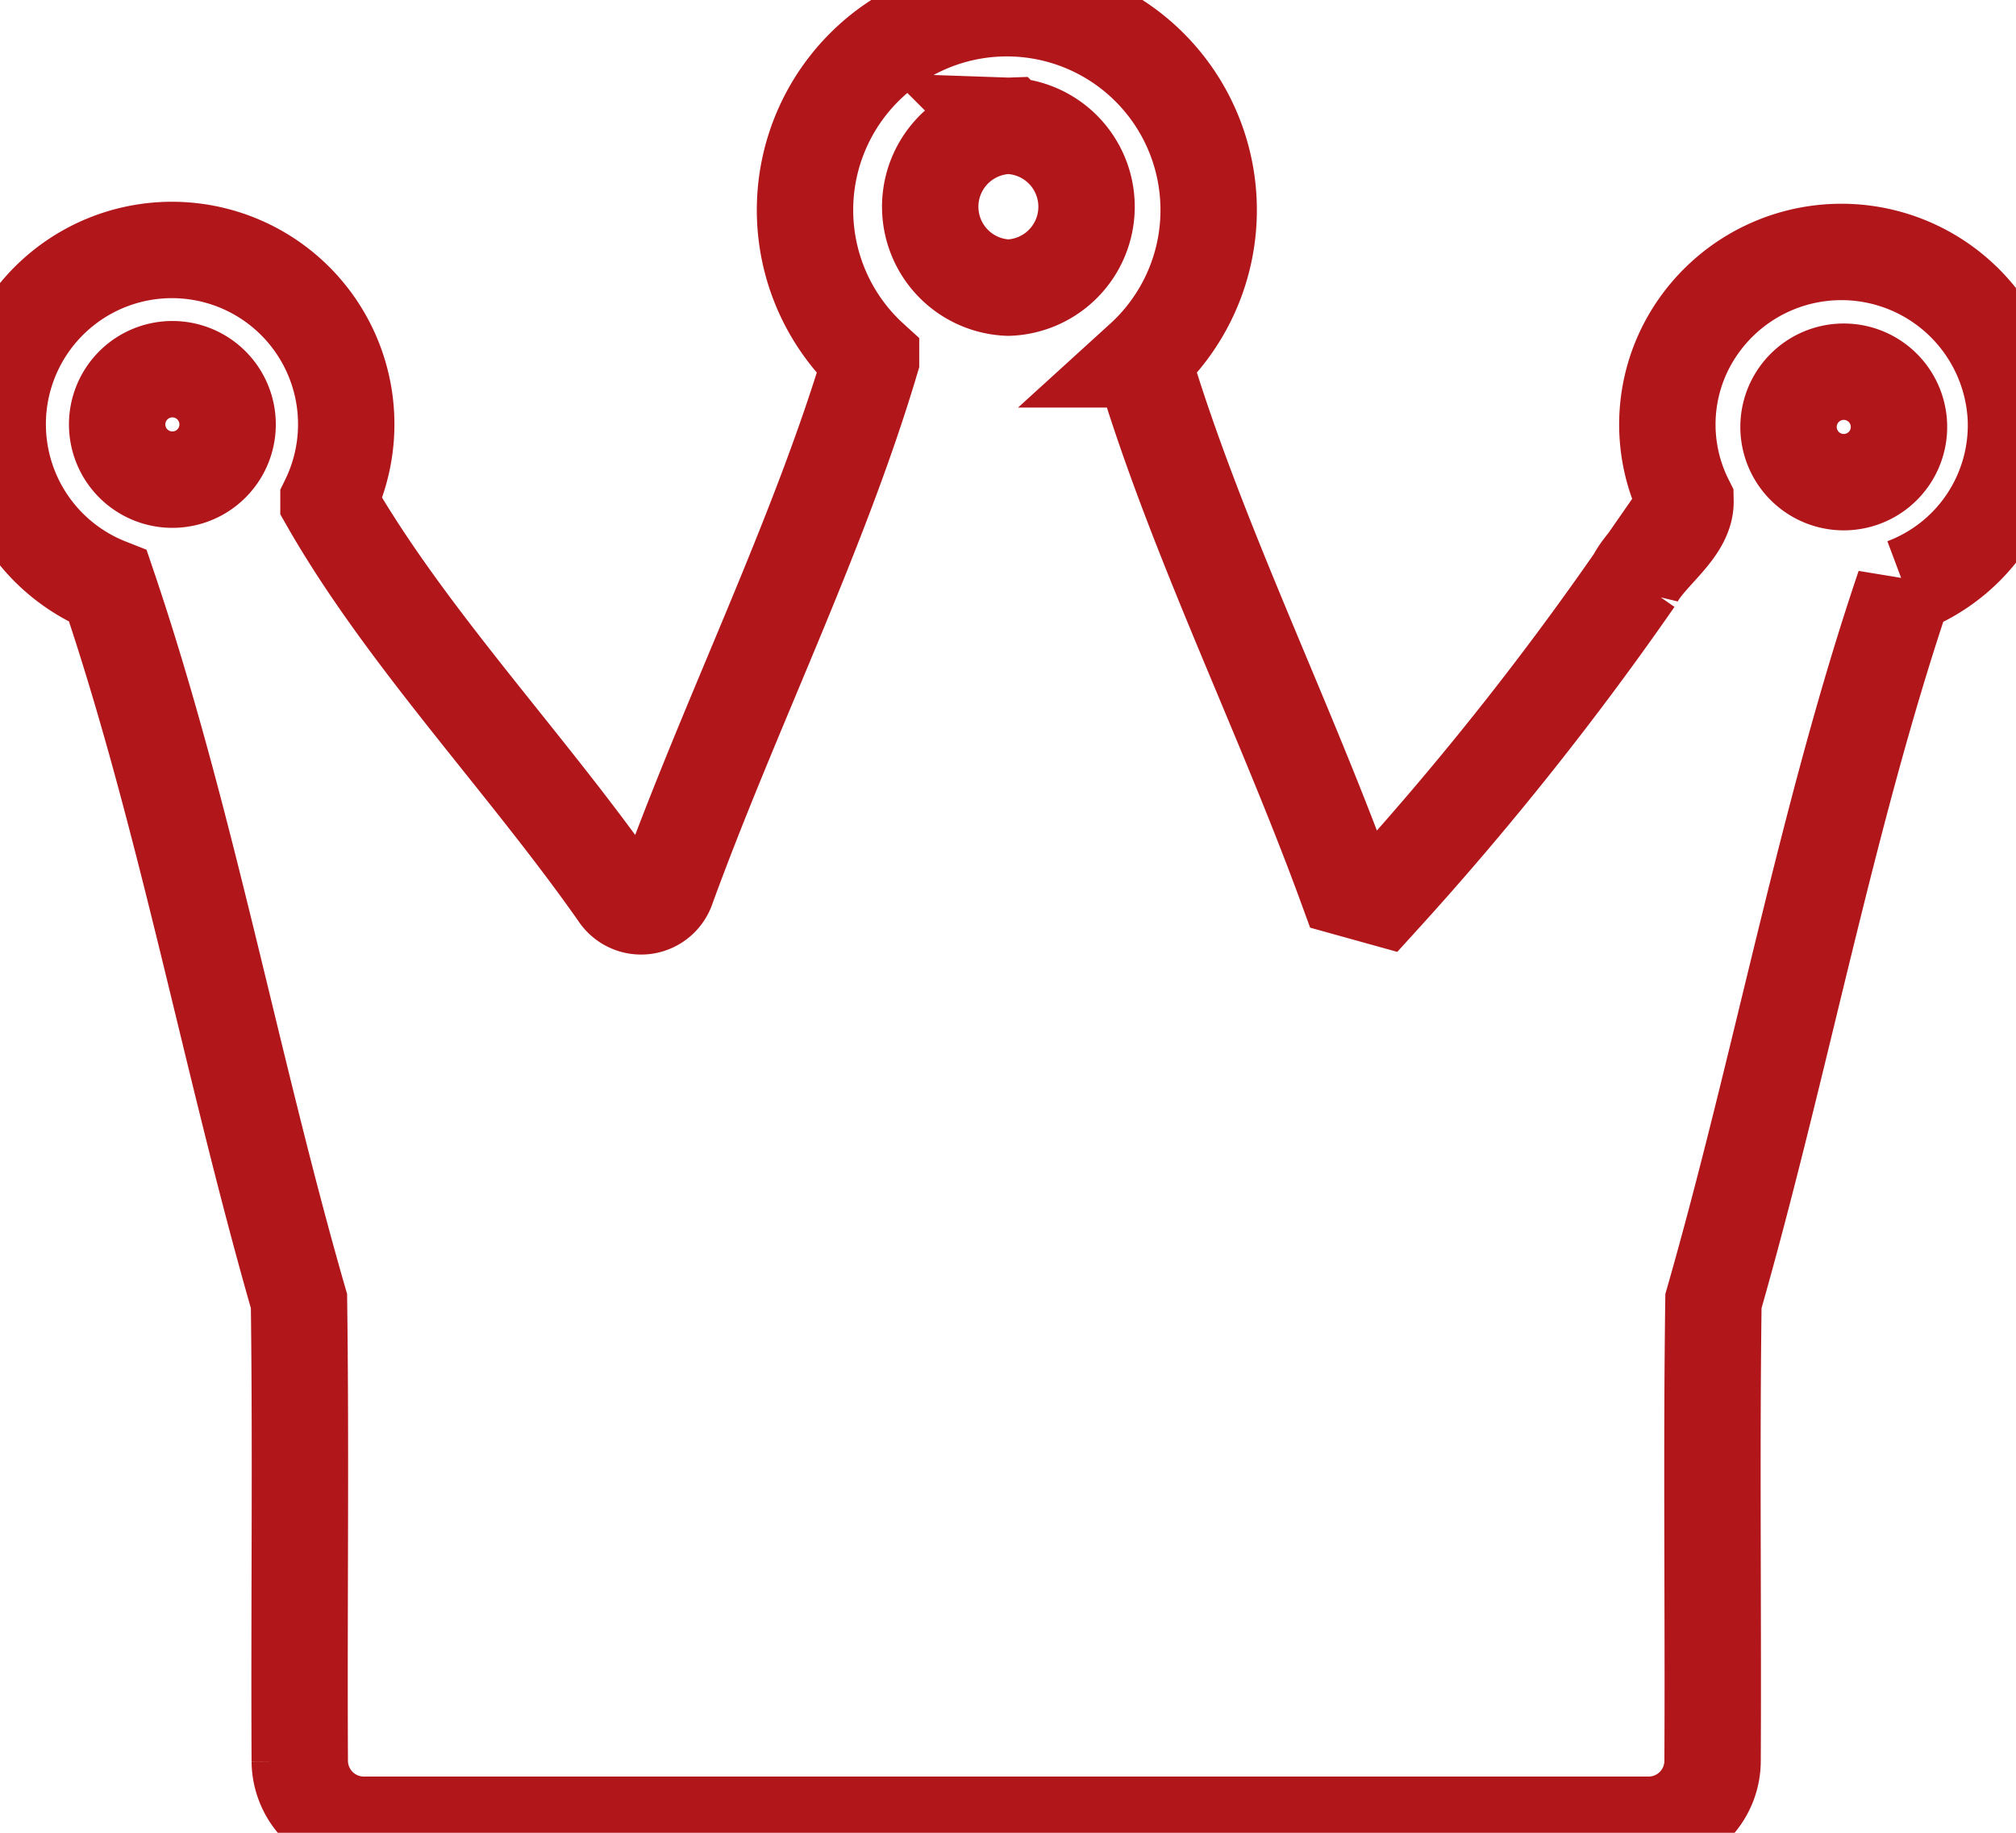 <svg xmlns="http://www.w3.org/2000/svg" width="22" height="20" viewBox="0 0 20.916 18.858">
  <g id="Group_916" data-name="Group 916" transform="translate(-735 -4214.993)">
    <path id="Path_2122" data-name="Path 2122" d="M755.914,4219.244a1.812,1.812,0,0,0-3.427-.72,1.771,1.771,0,0,0,0,1.589c.006.3-.384.539-.525.813a32.124,32.124,0,0,1-2.628,3.3l-.36-.1c-.664-1.821-1.58-3.663-2.119-5.475l0-.008a2.094,2.094,0,1,0-2.818,0l0,.008c-.539,1.812-1.454,3.652-2.117,5.473a.283.283,0,0,1-.506.065c-.955-1.364-2.208-2.671-3.006-4.071v-.007a1.808,1.808,0,1,0-2.287.887l0,0c.806,2.376,1.277,4.971,1.981,7.415v0c.021,1.589,0,3.182.008,4.773a.665.665,0,0,0,.666.66h13.327a.664.664,0,0,0,.665-.66c.008-1.591-.013-3.184.009-4.773v0c.7-2.444,1.175-5.039,1.98-7.415l0,0A1.786,1.786,0,0,0,755.914,4219.244Zm-10.452-3.024a.84.84,0,0,1,0,1.679A.84.84,0,0,1,745.462,4216.22Zm-8.677,3.671a.573.573,0,0,1,.007-1.146A.573.573,0,0,1,736.785,4219.891Zm17.341.026a.573.573,0,0,1,.006-1.146A.573.573,0,0,1,754.126,4219.917Z" stroke="#b1161b"   fill="none"/>
  </g>
</svg>